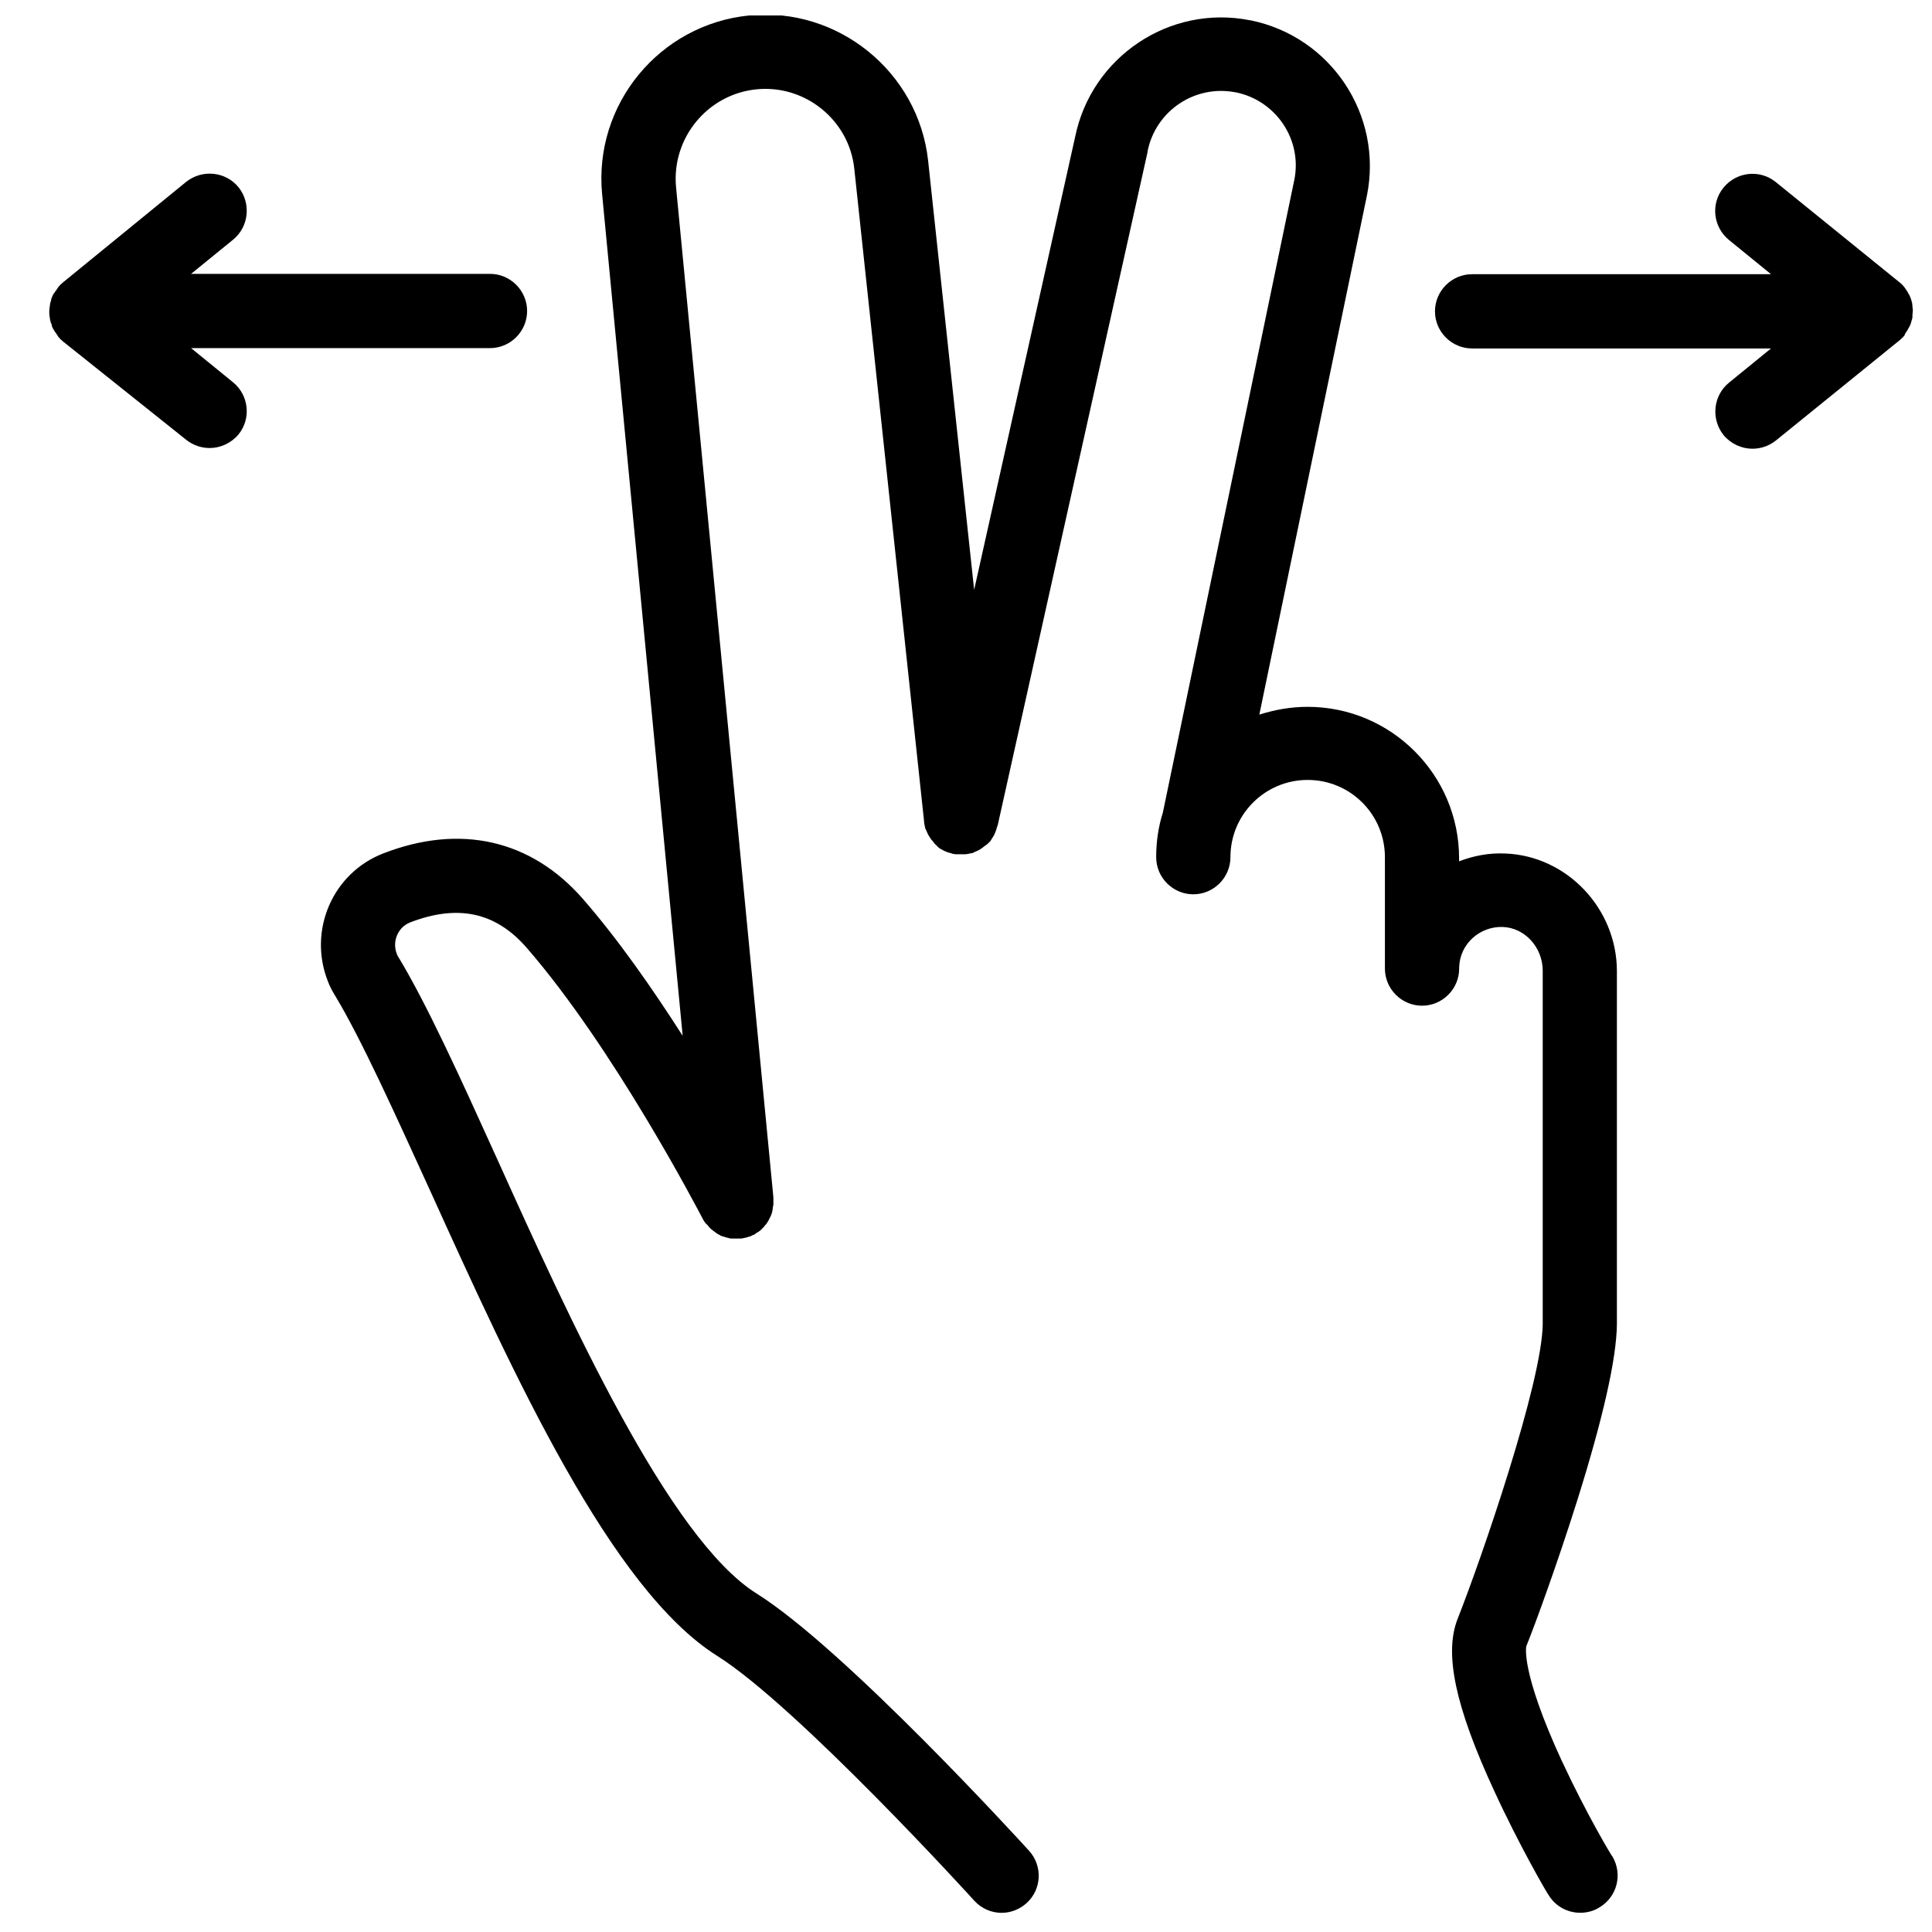 <?xml version="1.0" encoding="UTF-8"?>
<!-- Uploaded to: SVG Repo, www.svgrepo.com, Generator: SVG Repo Mixer Tools -->
<svg width="800px" height="800px" version="1.1" viewBox="144 144 512 512" xmlns="http://www.w3.org/2000/svg">
 <defs>
  <clipPath id="a">
   <path d="m229 148.09h344v502.91h-344z"/>
  </clipPath>
 </defs>
 <g clip-path="url(#a)">
  <path d="m558.03 610.97c-11.219-24.305-9.543-30.699-9.543-30.699 2.461-6.102 8.266-22.043 13.48-38.574 6.887-21.941 10.43-37.688 10.527-46.738v-0.195-11.219-82.164c0-16.629-13.285-30.602-29.617-31.191-4.231-0.195-8.363 0.59-12.203 2.066v-0.789c0-22.141-18.008-40.148-40.148-40.148-4.527 0-8.758 0.789-12.793 2.066l28.535-137.66c4.231-21.254-9.543-42.016-30.898-46.348h-0.098c-21.254-4.231-42.016 9.645-46.348 30.898l-26.766 120.05-12.199-113.75c-2.559-23.516-23.91-40.836-47.43-38.473-23.715 2.363-41.23 23.52-38.965 47.332l21.352 223.07c-7.871-12.301-17.023-25.484-26.469-36.309-13.676-15.645-32.473-19.977-52.938-12.004-13.383 5.211-19.879 20.363-14.664 33.746 0.492 1.379 1.18 2.656 1.969 3.938 6.887 11.414 15.645 30.801 24.992 51.266 22.535 49.691 48.117 105.98 76.262 123.69 21.254 13.383 67.602 64.254 68.094 64.848 1.969 2.164 4.625 3.246 7.281 3.246 2.363 0 4.723-0.887 6.594-2.559 4.035-3.641 4.328-9.84 0.688-13.875-1.969-2.164-48.707-53.43-72.227-68.191-23.223-14.562-49.594-72.719-68.781-115.23-9.938-21.941-18.598-40.934-26.074-53.332-0.195-0.297-0.395-0.59-0.492-0.984-1.277-3.246 0.297-6.988 3.445-8.266 12.695-4.922 22.73-2.754 30.898 6.594 23.125 26.566 45.656 69.863 46.641 71.734 0.195 0.297 0.297 0.59 0.492 0.887 0.098 0.098 0.098 0.195 0.195 0.195 0.098 0.195 0.195 0.395 0.395 0.492l0.297 0.297c0.098 0.098 0.195 0.195 0.297 0.395 0.098 0.098 0.195 0.195 0.395 0.395 0.098 0.098 0.195 0.195 0.297 0.297 0.098 0.098 0.297 0.195 0.395 0.297 0.098 0.098 0.195 0.195 0.395 0.297 0.098 0.098 0.297 0.195 0.395 0.297 0.098 0.098 0.297 0.195 0.395 0.297 0.098 0.098 0.195 0.098 0.395 0.195 0.195 0.098 0.297 0.195 0.492 0.297 0.098 0 0.195 0.098 0.297 0.098 0.195 0.098 0.395 0.195 0.59 0.195 0.098 0 0.195 0.098 0.297 0.098 0.195 0.098 0.395 0.098 0.688 0.195 0.098 0 0.195 0 0.297 0.098 0.195 0 0.395 0.098 0.688 0.098h0.297 0.59 0.395 0.098 0.297 0.492 0.098 0.297c0.195 0 0.395-0.098 0.59-0.098 0.098 0 0.297-0.098 0.395-0.098 0.195 0 0.297-0.098 0.492-0.098 0.195-0.098 0.395-0.098 0.59-0.195 0.098 0 0.195-0.098 0.395-0.098 0.195-0.098 0.395-0.195 0.59-0.297 0.098 0 0.098-0.098 0.195-0.098h0.098c0.195-0.098 0.395-0.195 0.59-0.395 0.098-0.098 0.195-0.098 0.297-0.195 0.195-0.098 0.297-0.195 0.492-0.297 0.098-0.098 0.195-0.195 0.297-0.195 0.098-0.098 0.195-0.195 0.297-0.297 0.098-0.098 0.297-0.297 0.395-0.395 0.098-0.098 0.098-0.098 0.195-0.195 0.195-0.195 0.297-0.395 0.492-0.59 0 0 0-0.098 0.098-0.098 0.195-0.195 0.297-0.395 0.492-0.688 0.098-0.098 0.098-0.195 0.195-0.297 0.098-0.195 0.195-0.395 0.297-0.59 0.098-0.195 0.195-0.395 0.297-0.59 0-0.098 0.098-0.098 0.098-0.195 0.098-0.297 0.195-0.492 0.297-0.789v-0.098c0.098-0.195 0.098-0.492 0.195-0.789v-0.195c0-0.195 0.098-0.395 0.098-0.59 0-0.098 0-0.297 0.098-0.395v-0.395-0.59-0.297-0.688-0.098l-25.801-267.76c-1.18-12.988 8.363-24.602 21.352-25.879 12.891-1.277 24.5 8.168 25.879 20.961l18.5 172.99v0.195c0 0.195 0.098 0.395 0.098 0.688 0 0.098 0.098 0.297 0.098 0.395 0 0.195 0.098 0.395 0.098 0.492 0 0.195 0.098 0.297 0.195 0.492 0.098 0.098 0.098 0.297 0.195 0.395 0.098 0.195 0.098 0.297 0.195 0.492 0.098 0.098 0.098 0.195 0.195 0.395 0.098 0.195 0.195 0.297 0.297 0.492 0.098 0.098 0.098 0.195 0.195 0.297 0.098 0.195 0.195 0.297 0.297 0.492 0.098 0.098 0.195 0.195 0.297 0.297 0.098 0.098 0.195 0.297 0.297 0.395 0.098 0.098 0.195 0.195 0.297 0.395 0.098 0.098 0.195 0.195 0.297 0.297 0.098 0.098 0.297 0.195 0.395 0.395 0.098 0.098 0.195 0.195 0.297 0.297 0.098 0.098 0.297 0.195 0.395 0.297 0.098 0.098 0.195 0.195 0.395 0.195 0.098 0.098 0.297 0.195 0.492 0.297 0.098 0.098 0.297 0.195 0.395 0.195 0.098 0.098 0.297 0.098 0.395 0.195 0.195 0.098 0.395 0.098 0.59 0.195 0.098 0 0.195 0.098 0.297 0.098 0.195 0.098 0.492 0.098 0.688 0.195 0.098 0 0.098 0 0.195 0.098h0.098c0.195 0 0.492 0.098 0.688 0.098h0.297 0.492 0.492 0.395 0.688 0.098 0.195c0.195 0 0.395-0.098 0.688-0.098 0.098 0 0.297-0.098 0.395-0.098 0.195 0 0.395-0.098 0.59-0.098 0.195 0 0.297-0.098 0.492-0.195 0.098-0.098 0.297-0.098 0.395-0.195 0.195-0.098 0.297-0.098 0.492-0.195 0.098-0.098 0.195-0.098 0.395-0.195 0.195-0.098 0.297-0.195 0.492-0.297 0.098-0.098 0.195-0.098 0.297-0.195 0.098-0.098 0.297-0.195 0.395-0.297 0.098-0.098 0.195-0.195 0.395-0.297 0.098-0.098 0.195-0.195 0.395-0.297 0.098-0.098 0.297-0.195 0.395-0.297 0.098-0.098 0.195-0.195 0.297-0.297 0.098-0.098 0.297-0.297 0.395-0.395s0.195-0.195 0.195-0.297c0.098-0.195 0.195-0.297 0.297-0.492 0.098-0.098 0.098-0.195 0.195-0.297 0.098-0.195 0.195-0.297 0.297-0.492 0.098-0.098 0.098-0.297 0.195-0.395 0.098-0.195 0.098-0.297 0.195-0.492 0.098-0.195 0.098-0.297 0.195-0.492 0-0.098 0.098-0.297 0.098-0.395 0.098-0.195 0.098-0.395 0.195-0.59 0-0.098 0-0.195 0.098-0.195l39.754-178.6v-0.195c2.164-10.629 12.496-17.613 23.223-15.547h0.098c10.727 2.164 17.711 12.594 15.547 23.223l-34.836 167.67c-1.18 3.738-1.77 7.676-1.77 11.809 0 5.41 4.43 9.84 9.84 9.84s9.84-4.43 9.84-9.84c0-11.316 9.152-20.469 20.469-20.469s20.469 9.152 20.469 20.469v29.52c0 5.41 4.43 9.84 9.84 9.84s9.84-4.43 9.84-9.84v-0.395c0.098-2.953 1.379-5.707 3.543-7.676 2.164-1.969 5.019-3.051 7.969-2.953 5.902 0.195 10.629 5.41 10.629 11.609v93.578 0.098c-0.195 15.547-16.234 62.09-22.535 78.031-3.641 9.152-0.688 23.223 9.645 45.559 6.691 14.562 13.973 27.059 14.367 27.551 1.871 3.148 5.117 4.82 8.461 4.82 1.672 0 3.445-0.395 5.019-1.379 4.723-2.754 6.297-8.758 3.543-13.48-0.203-0.09-7.09-11.699-13.289-25.082z"/>
 </g>
 <path d="m648.95 232.32c0.098-0.195 0.297-0.395 0.395-0.59 0.098-0.098 0.098-0.195 0.195-0.297 0.098-0.195 0.195-0.395 0.297-0.59 0.098-0.098 0.098-0.195 0.195-0.297 0.098-0.195 0.195-0.395 0.297-0.688 0-0.098 0.098-0.195 0.098-0.297 0.098-0.195 0.098-0.492 0.195-0.688 0-0.098 0.098-0.195 0.098-0.297 0.098-0.297 0.098-0.492 0.098-0.789v-0.297c0-0.395 0.098-0.688 0.098-1.082 0-0.395 0-0.688-0.098-1.082v-0.297c0-0.297-0.098-0.492-0.098-0.789 0-0.098 0-0.195-0.098-0.297-0.098-0.297-0.098-0.492-0.195-0.688 0-0.098-0.098-0.195-0.098-0.297-0.098-0.195-0.195-0.492-0.297-0.688 0-0.098-0.098-0.195-0.195-0.297-0.098-0.195-0.195-0.395-0.297-0.59-0.098-0.098-0.098-0.195-0.195-0.297-0.098-0.195-0.297-0.395-0.395-0.59-0.098-0.098-0.098-0.195-0.195-0.297-0.195-0.195-0.297-0.395-0.492-0.59-0.098-0.098-0.098-0.098-0.195-0.195-0.195-0.195-0.492-0.492-0.789-0.688l-32.668-26.469c-4.231-3.445-10.43-2.754-13.875 1.477-3.445 4.231-2.754 10.43 1.477 13.875l11.121 9.055h-79.211c-5.41 0-9.84 4.43-9.84 9.84 0 5.41 4.43 9.84 9.84 9.84h79.211l-11.121 9.055c-4.231 3.445-4.82 9.645-1.477 13.875 1.969 2.363 4.82 3.641 7.676 3.641 2.164 0 4.328-0.688 6.199-2.164l32.668-26.469c0.297-0.195 0.492-0.492 0.789-0.688 0.098-0.098 0.098-0.098 0.195-0.195 0.195-0.195 0.297-0.395 0.492-0.59 0.094-0.297 0.094-0.395 0.195-0.492z"/>
 <path d="m205.76 245.31-11.121-9.055h79.211c5.41 0 9.84-4.43 9.84-9.84 0-5.41-4.43-9.84-9.84-9.84l-79.211 0.004 11.121-9.055c4.231-3.445 4.82-9.645 1.477-13.875-3.445-4.231-9.645-4.82-13.875-1.477l-32.672 26.668c-0.492 0.395-0.887 0.789-1.277 1.277 0 0.098-0.098 0.098-0.098 0.195-0.195 0.195-0.297 0.395-0.395 0.59-0.098 0.098-0.098 0.195-0.195 0.195-0.098 0.195-0.195 0.395-0.395 0.59-0.098 0.098-0.098 0.195-0.195 0.297-0.098 0.195-0.195 0.395-0.297 0.59 0 0.098-0.098 0.195-0.098 0.297-0.098 0.195-0.195 0.395-0.195 0.688 0 0.098 0 0.195-0.098 0.297-0.098 0.195-0.098 0.492-0.195 0.789v0.098c-0.098 0.59-0.195 1.277-0.195 1.969 0 0.688 0.098 1.277 0.195 1.871v0.098c0.098 0.297 0.098 0.492 0.195 0.688 0 0.098 0 0.195 0.098 0.297 0.098 0.195 0.195 0.395 0.195 0.688 0 0.098 0.098 0.195 0.098 0.297 0.098 0.195 0.195 0.395 0.297 0.59 0.098 0.098 0.098 0.195 0.195 0.297 0.098 0.195 0.195 0.395 0.395 0.59 0.098 0.098 0.098 0.195 0.195 0.297 0.098 0.195 0.297 0.395 0.395 0.59 0 0.098 0.098 0.098 0.098 0.195 0.395 0.492 0.789 0.887 1.277 1.277l32.672 26.078c1.871 1.477 4.035 2.164 6.199 2.164 2.856 0 5.707-1.277 7.676-3.641 3.344-4.133 2.754-10.332-1.477-13.777z"/>
</svg>